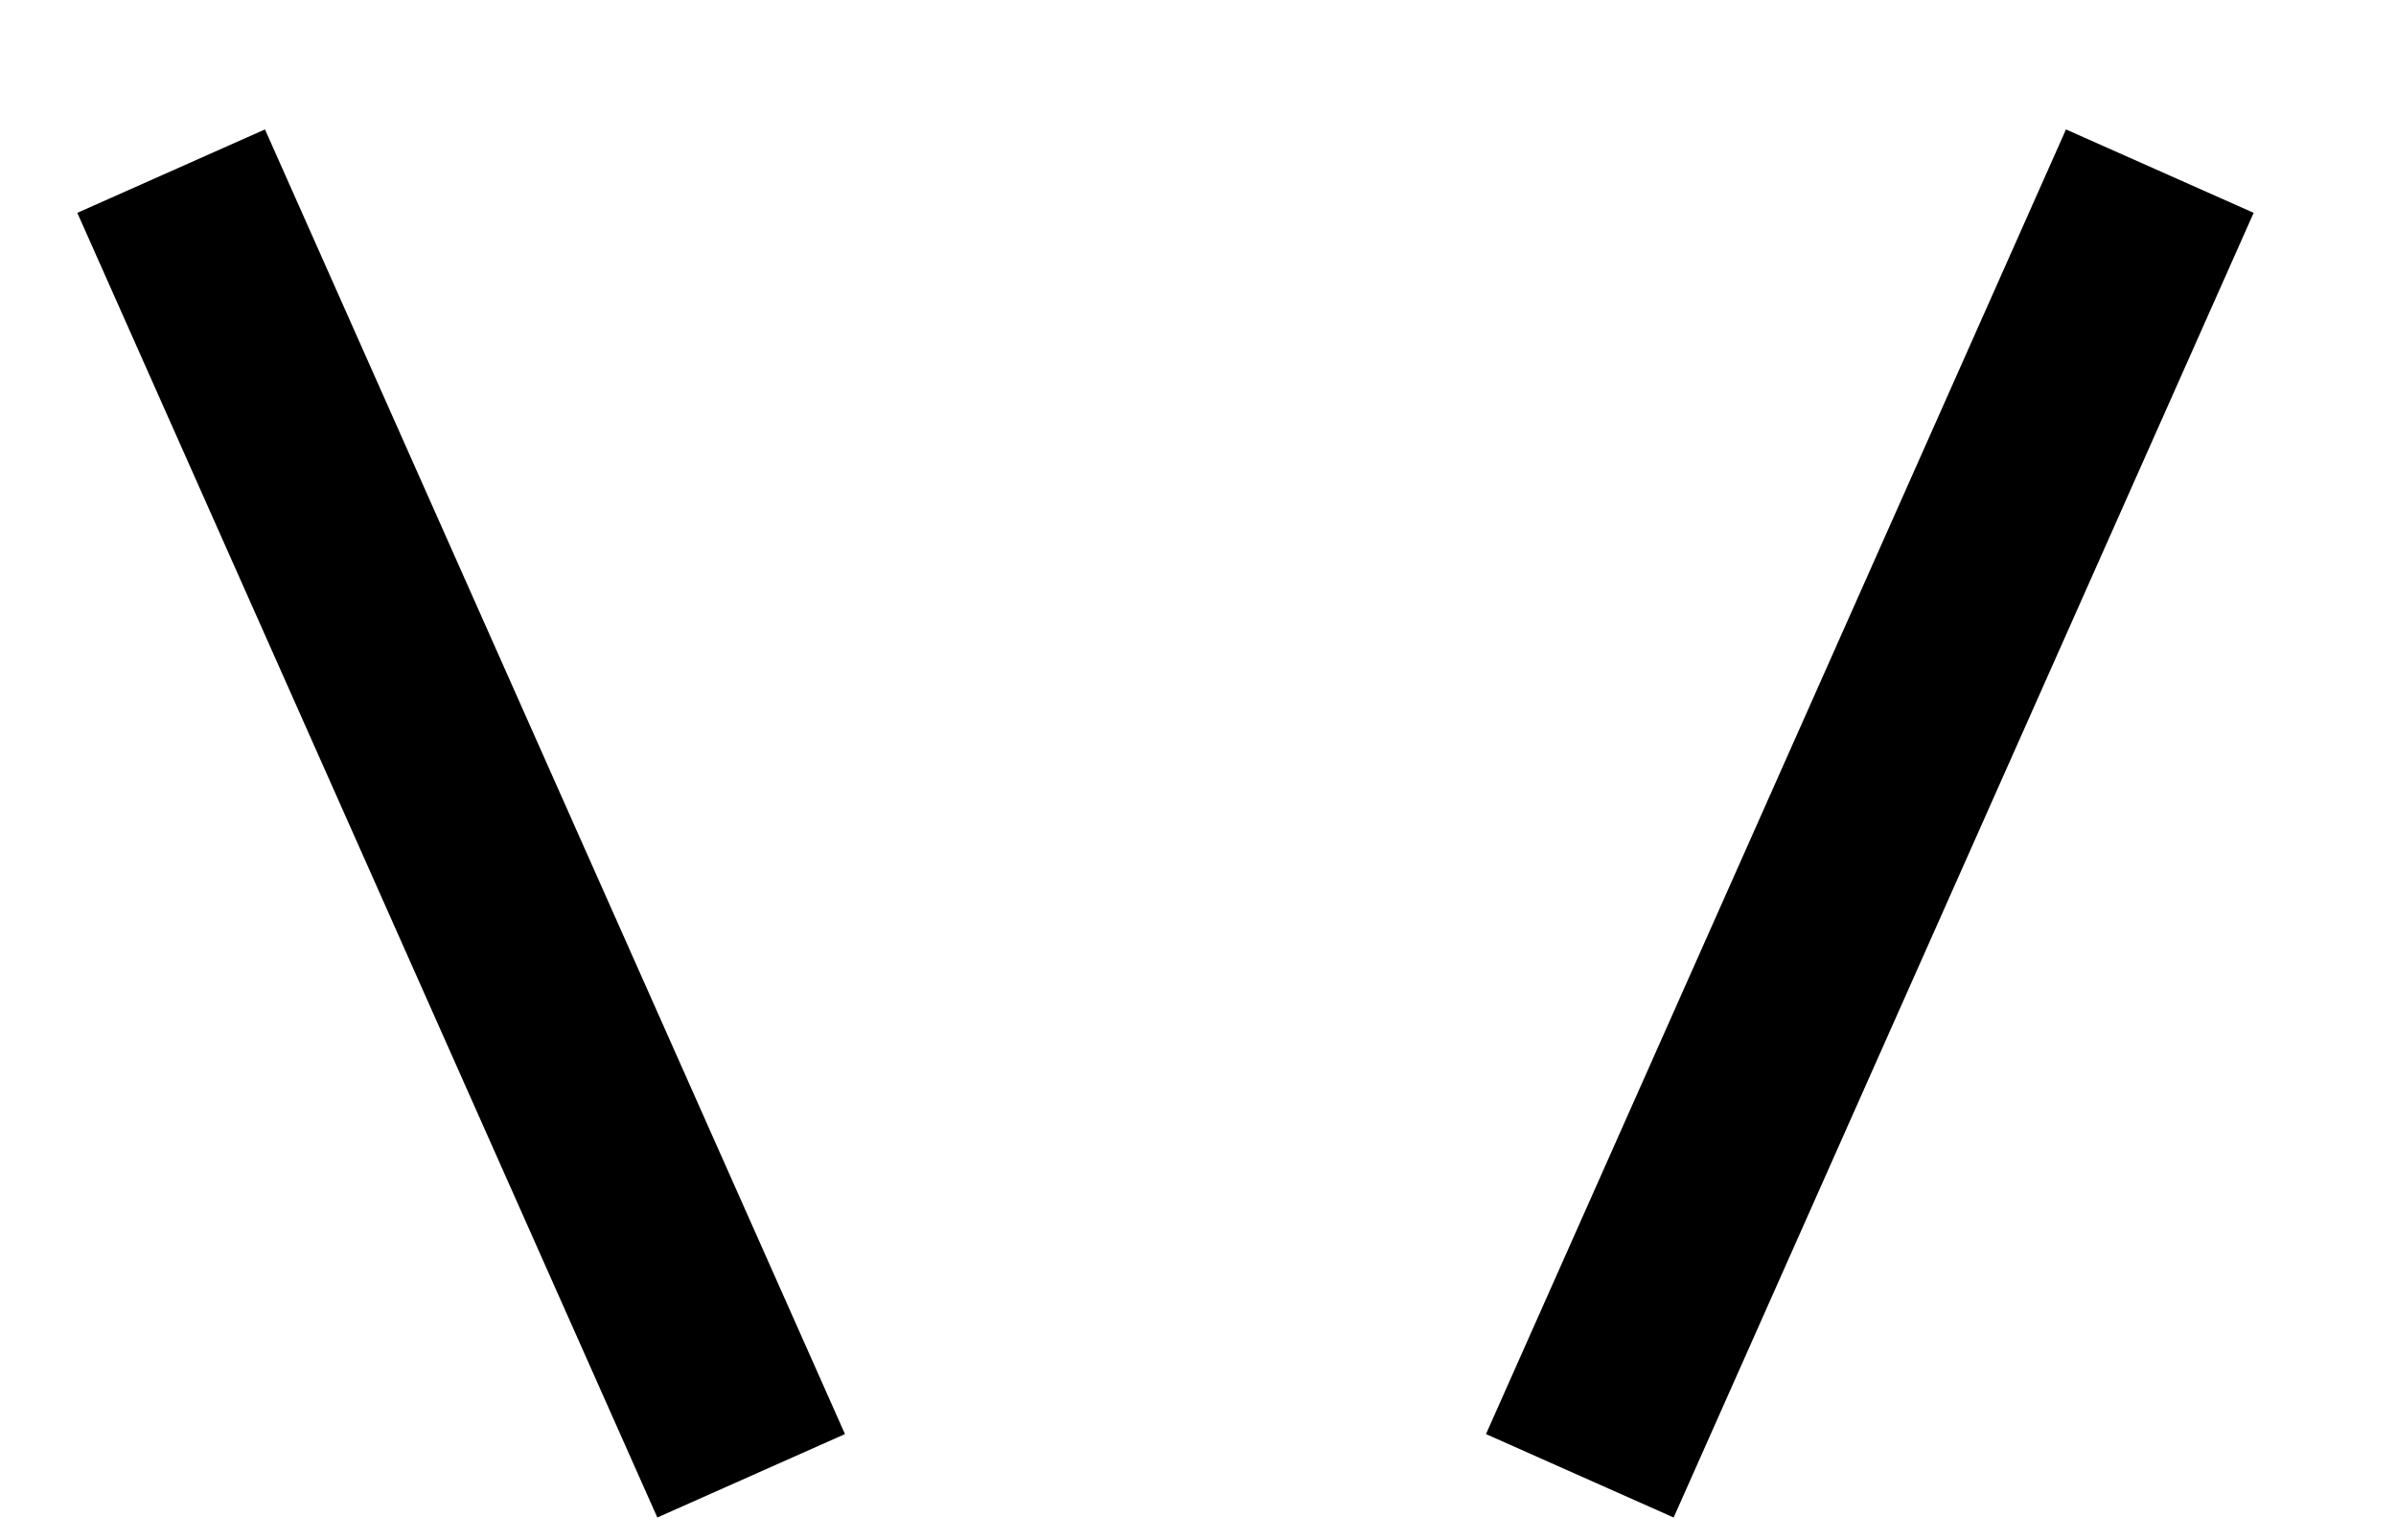 <?xml version="1.0" encoding="UTF-8"?> <svg xmlns="http://www.w3.org/2000/svg" width="14" height="9" viewBox="0 0 14 9" fill="none"> <path d="M9.231 8.624L12.62 1" stroke="black" stroke-width="1.2"></path> <path d="M4.389 8.624L1 1" stroke="black" stroke-width="1.2"></path> </svg> 